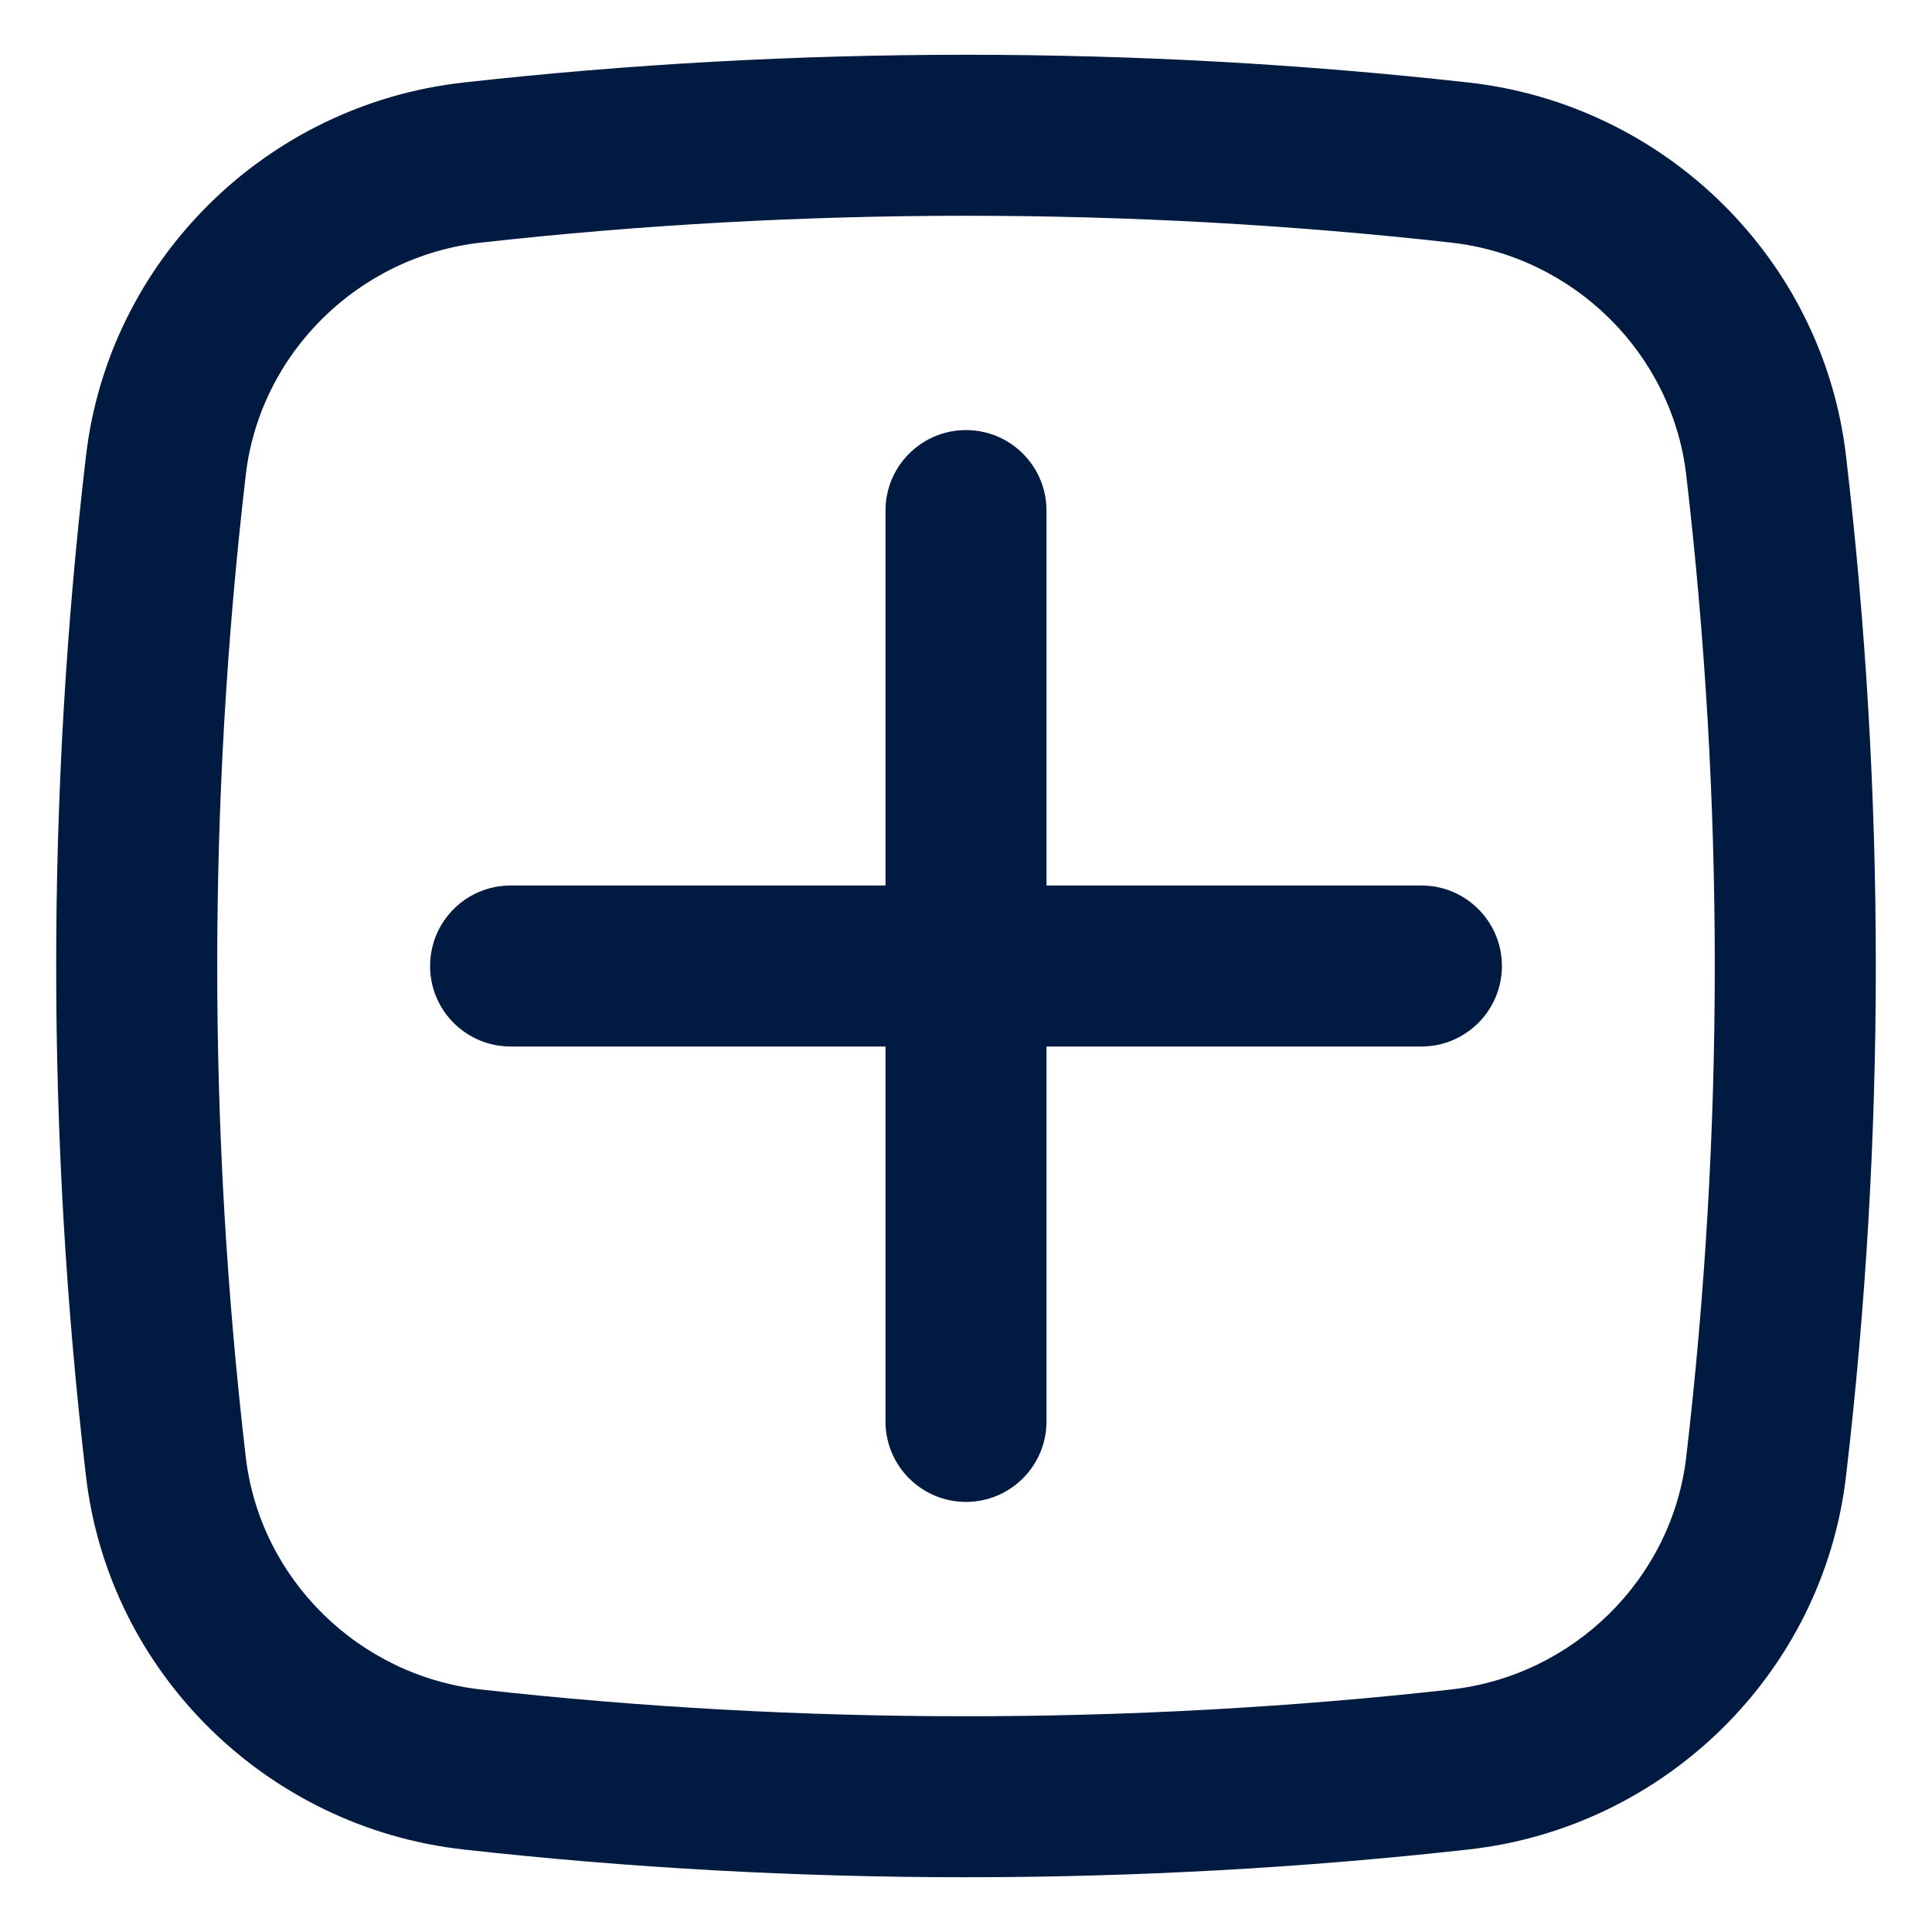 <svg width="18" height="18" viewBox="0 0 18 18" fill="none" xmlns="http://www.w3.org/2000/svg">
<path d="M4.007 9C4.007 8.586 4.343 8.25 4.757 8.25H8.25V4.757C8.25 4.343 8.586 4.007 9 4.007C9.414 4.007 9.75 4.343 9.75 4.757V8.25H13.243C13.657 8.25 13.993 8.586 13.993 9C13.993 9.414 13.657 9.75 13.243 9.75H9.75V13.243C9.75 13.657 9.414 13.993 9 13.993C8.586 13.993 8.25 13.657 8.25 13.243V9.75H4.757C4.343 9.75 4.007 9.414 4.007 9Z" fill="#001A42"/>
<path fill-rule="evenodd" clip-rule="evenodd" d="M4.317 0.769C7.404 0.424 10.596 0.424 13.683 0.769C15.51 0.973 16.985 2.412 17.199 4.249C17.569 7.405 17.569 10.595 17.199 13.752C16.985 15.588 15.51 17.027 13.683 17.231C10.596 17.576 7.404 17.576 4.317 17.231C2.49 17.027 1.015 15.588 0.801 13.752C0.431 10.595 0.431 7.405 0.801 4.249C1.015 2.412 2.49 0.973 4.317 0.769ZM13.517 2.26C10.54 1.927 7.46 1.927 4.483 2.26C3.339 2.387 2.423 3.291 2.29 4.423C1.935 7.464 1.935 10.536 2.29 13.577C2.423 14.709 3.339 15.613 4.483 15.741C7.46 16.073 10.54 16.073 13.517 15.741C14.661 15.613 15.577 14.709 15.71 13.577C16.065 10.536 16.065 7.464 15.71 4.423C15.577 3.291 14.661 2.387 13.517 2.26Z" fill="#001A42"/>
</svg>
